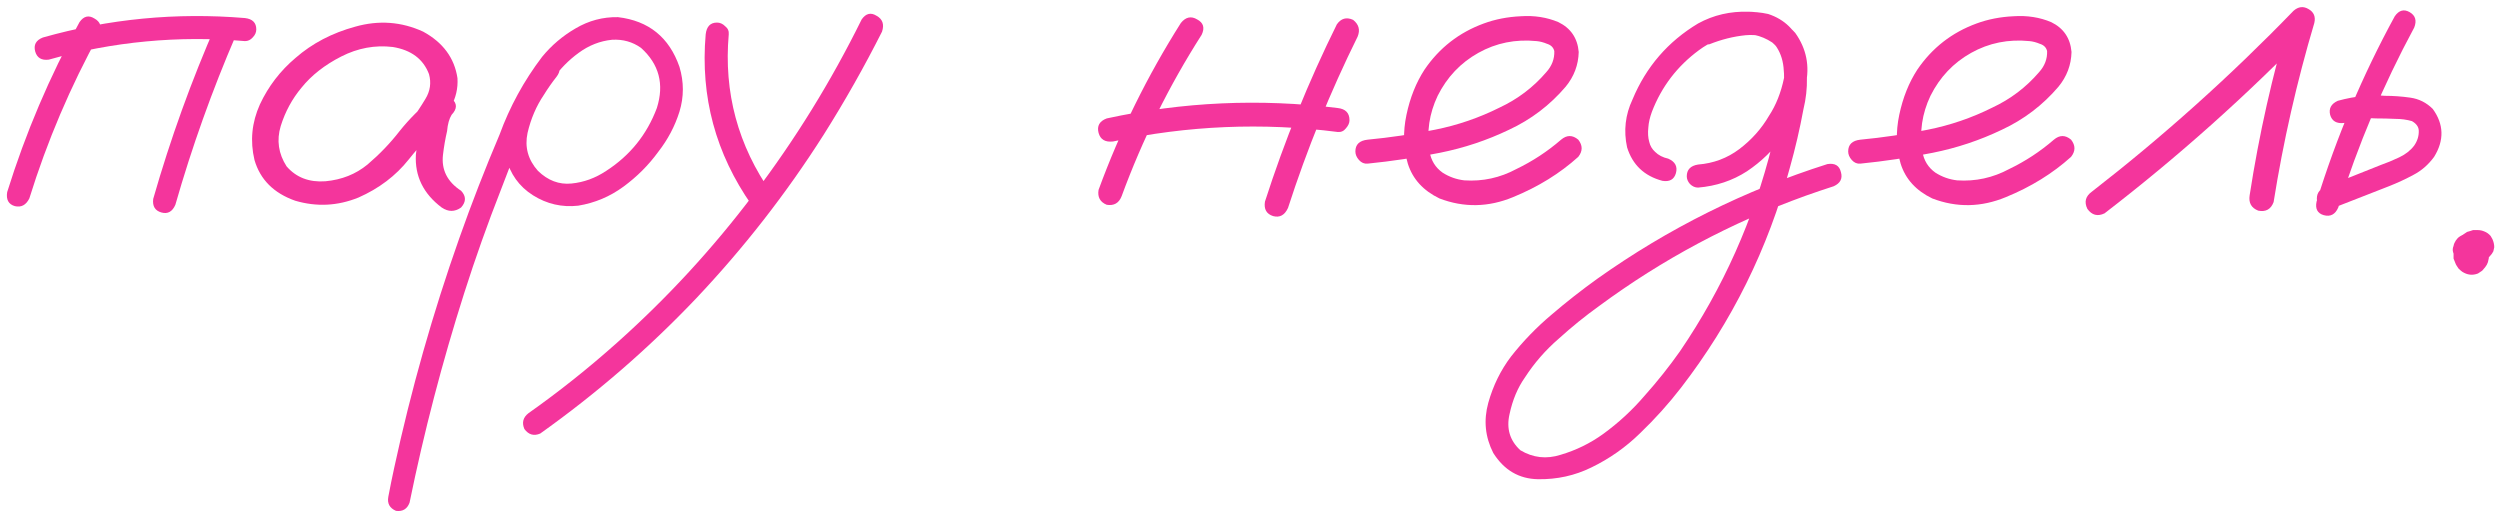 <?xml version="1.0" encoding="UTF-8"?> <svg xmlns="http://www.w3.org/2000/svg" width="324" height="67" viewBox="0 0 324 67" fill="none"><path d="M10.305 2.867C10.852 2.086 11.496 1.93 12.239 2.398C13.02 2.828 13.235 3.492 12.883 4.391C9.133 11.188 6.106 18.297 3.801 25.719C3.371 26.578 2.746 26.91 1.926 26.715C1.106 26.48 0.774 25.875 0.93 24.898C3.313 17.242 6.438 9.898 10.305 2.867ZM28.059 3.043C28.567 2.301 29.231 2.125 30.051 2.516C30.793 3.062 30.969 3.746 30.578 4.566C27.493 11.715 24.875 19.039 22.727 26.539C22.336 27.438 21.731 27.77 20.91 27.535C20.09 27.301 19.739 26.715 19.856 25.777C22.082 18.004 24.817 10.426 28.059 3.043ZM31.75 2.34C32.727 2.457 33.215 2.945 33.215 3.805C33.215 4.195 33.059 4.547 32.746 4.859C32.473 5.172 32.141 5.328 31.75 5.328C23.118 4.586 14.641 5.387 6.321 7.73C5.383 7.848 4.797 7.496 4.563 6.676C4.329 5.816 4.661 5.211 5.559 4.859C14.114 2.438 22.844 1.598 31.75 2.34Z" fill="#F4359C"></path><path d="M56.243 17.223C55.578 18.004 54.797 18.18 53.899 17.75C53.039 17.281 52.825 16.578 53.254 15.641C53.918 14.742 54.543 13.805 55.129 12.828C55.754 11.812 55.91 10.738 55.598 9.605C54.856 7.652 53.293 6.48 50.91 6.09C48.606 5.816 46.379 6.227 44.231 7.32C42.082 8.414 40.364 9.762 39.075 11.363C37.864 12.809 36.965 14.469 36.379 16.344C35.832 18.18 36.086 19.918 37.141 21.559C38.391 23.004 40.071 23.648 42.18 23.492C44.289 23.297 46.106 22.574 47.629 21.324C49.192 19.996 50.578 18.551 51.789 16.988C53.039 15.426 54.465 14 56.067 12.711C57.004 12.125 57.825 12.145 58.528 12.77C59.27 13.395 59.27 14.098 58.528 14.879C58.215 15.387 58.02 16.09 57.942 16.988C57.707 18.004 57.532 19.02 57.414 20.035C57.18 21.988 57.961 23.551 59.758 24.723C60.422 25.426 60.422 26.148 59.758 26.891C58.938 27.477 58.098 27.477 57.239 26.891C54.856 25.094 53.743 22.809 53.899 20.035C54.055 18.668 54.289 17.301 54.602 15.934C54.68 14.684 55.168 13.609 56.067 12.711C56.887 13.414 57.707 14.137 58.528 14.879C56.496 16.637 54.641 18.57 52.961 20.68C51.282 22.789 49.114 24.43 46.457 25.602C43.762 26.695 41.028 26.832 38.254 26.012C35.481 25.035 33.723 23.277 32.981 20.738C32.395 18.277 32.629 15.875 33.684 13.531C34.778 11.188 36.321 9.176 38.313 7.496C40.461 5.621 43.039 4.273 46.047 3.453C49.094 2.594 52.024 2.809 54.836 4.098C57.414 5.504 58.899 7.516 59.289 10.133C59.368 11.461 59.075 12.711 58.41 13.883C57.746 15.016 57.024 16.129 56.243 17.223Z" fill="#F4359C"></path><path d="M70.071 7.906C70.774 7.359 71.457 7.359 72.121 7.906C72.668 8.57 72.668 9.254 72.121 9.957C71.535 10.699 70.989 11.48 70.481 12.301C69.504 13.746 68.801 15.387 68.371 17.223C67.981 19.059 68.43 20.699 69.719 22.145C71.008 23.395 72.454 23.941 74.055 23.785C75.657 23.629 77.16 23.082 78.567 22.145C81.653 20.152 83.84 17.438 85.129 14C86.106 10.914 85.422 8.316 83.079 6.207C81.985 5.426 80.735 5.074 79.329 5.152C77.766 5.309 76.321 5.875 74.993 6.852C73.704 7.789 72.59 8.922 71.653 10.25C70.715 11.578 69.915 12.965 69.25 14.41C67.649 17.73 66.204 21.129 64.915 24.605C63.196 28.98 61.614 33.434 60.168 37.965C57.317 46.91 54.953 55.973 53.078 65.152C52.766 65.973 52.18 66.324 51.321 66.207C50.5 65.856 50.168 65.25 50.325 64.391C50.559 63.141 50.813 61.891 51.086 60.641C53.274 50.523 56.086 40.602 59.524 30.875C61.125 26.344 62.864 21.871 64.739 17.457C66.067 13.824 67.903 10.465 70.246 7.379C71.457 5.895 72.903 4.664 74.582 3.688C76.301 2.672 78.137 2.184 80.09 2.223C84.075 2.691 86.731 4.84 88.059 8.668C88.645 10.621 88.645 12.555 88.059 14.469C87.473 16.344 86.555 18.082 85.305 19.684C84.055 21.402 82.551 22.906 80.793 24.195C79.035 25.484 77.082 26.305 74.934 26.656C72.825 26.891 70.871 26.441 69.075 25.309C67.278 24.176 66.106 22.535 65.559 20.387C65.168 18.082 65.461 15.875 66.438 13.766C67.415 11.617 68.625 9.664 70.071 7.906Z" fill="#F4359C"></path><path d="M91.457 4.449C91.575 3.434 92.063 2.926 92.922 2.926C93.313 2.926 93.665 3.082 93.977 3.395C94.329 3.668 94.485 4.02 94.446 4.449C93.782 11.988 95.637 18.863 100.012 25.074C100.403 25.895 100.227 26.578 99.485 27.125C98.665 27.477 97.981 27.301 97.434 26.598C92.746 19.918 90.754 12.535 91.457 4.449ZM111.672 2.516C112.219 1.734 112.864 1.578 113.606 2.047C114.387 2.477 114.621 3.16 114.309 4.098C112.004 8.668 109.485 13.121 106.75 17.457C101.907 25.074 96.379 32.164 90.168 38.727C84.035 45.172 77.317 50.992 70.012 56.188C69.192 56.539 68.508 56.344 67.961 55.602C67.61 54.781 67.785 54.098 68.489 53.551C72.473 50.738 76.301 47.691 79.973 44.41C86.496 38.59 92.395 32.184 97.668 25.191C103.059 18.082 107.727 10.523 111.672 2.516Z" fill="#F4359C"></path><path d="M153.039 2.984C153.664 2.203 154.368 2.047 155.149 2.516C155.969 2.945 156.164 3.609 155.735 4.508C151.516 11.109 148.059 18.082 145.364 25.426C145.012 26.324 144.368 26.695 143.43 26.539C142.571 26.188 142.219 25.543 142.375 24.605C145.149 17.027 148.704 9.82 153.039 2.984ZM173.254 3.16C173.801 2.379 174.504 2.184 175.364 2.574C176.106 3.16 176.301 3.883 175.95 4.742C172.395 11.93 169.387 19.332 166.926 26.949C166.496 27.887 165.852 28.238 164.993 28.004C164.133 27.73 163.782 27.105 163.938 26.129C166.477 18.238 169.582 10.582 173.254 3.16ZM173.371 14C174.387 14.117 174.895 14.645 174.895 15.582C174.895 15.934 174.739 16.285 174.426 16.637C174.153 16.988 173.801 17.145 173.371 17.105C163.606 15.855 153.899 16.266 144.25 18.336C143.235 18.453 142.61 18.082 142.375 17.223C142.141 16.324 142.493 15.699 143.43 15.348C153.313 13.199 163.293 12.75 173.371 14Z" fill="#F4359C"></path><path d="M177.239 21.207C176.809 21.246 176.438 21.09 176.125 20.738C175.813 20.387 175.657 20.016 175.657 19.625C175.657 18.727 176.184 18.219 177.239 18.102C180.129 17.828 183.039 17.398 185.969 16.812C188.899 16.227 191.692 15.27 194.348 13.941C196.692 12.848 198.704 11.324 200.383 9.371C201.125 8.551 201.477 7.633 201.438 6.617C201.321 6.148 201.008 5.836 200.5 5.68C200.032 5.484 199.582 5.367 199.153 5.328C196.418 5.055 193.899 5.562 191.594 6.852C189.289 8.141 187.532 9.996 186.321 12.418C185.227 14.723 184.875 17.125 185.266 19.625C185.461 20.797 186.028 21.715 186.965 22.379C187.825 22.926 188.762 23.258 189.778 23.375C192.161 23.531 194.407 23.043 196.516 21.91C198.625 20.895 200.559 19.625 202.317 18.102C203.059 17.477 203.801 17.477 204.543 18.102C205.129 18.844 205.129 19.586 204.543 20.328C202.161 22.477 199.348 24.215 196.106 25.543C192.903 26.871 189.719 26.93 186.555 25.719C184.446 24.703 183.079 23.199 182.454 21.207C181.868 19.215 181.809 17.105 182.278 14.879C182.746 12.652 183.528 10.699 184.621 9.02C186.536 6.207 189.094 4.215 192.297 3.043C193.782 2.496 195.383 2.184 197.102 2.105C198.86 1.988 200.481 2.242 201.965 2.867C203.567 3.648 204.446 4.938 204.602 6.734C204.563 8.414 203.996 9.918 202.903 11.246C200.871 13.629 198.43 15.484 195.579 16.812C192.727 18.18 189.739 19.176 186.614 19.801C183.489 20.426 180.364 20.895 177.239 21.207Z" fill="#F4359C"></path><path d="M221.536 5.738C220.637 5.895 220.032 5.562 219.719 4.742C219.563 3.844 219.895 3.238 220.715 2.926C221.575 2.574 222.434 2.281 223.293 2.047C225.246 1.461 227.2 1.383 229.153 1.812C231.301 2.516 232.766 3.961 233.547 6.148C234.329 8.766 234.387 11.441 233.723 14.176C233.254 16.715 232.668 19.234 231.965 21.734C229.153 32.203 224.446 41.715 217.844 50.27C216.243 52.34 214.485 54.293 212.571 56.129C210.696 57.965 208.586 59.449 206.243 60.582C204.094 61.637 201.789 62.145 199.329 62.105C196.868 62.066 194.934 60.934 193.528 58.707C192.473 56.637 192.258 54.469 192.883 52.203C193.508 49.977 194.485 47.984 195.813 46.227C197.375 44.234 199.133 42.418 201.086 40.777C203 39.137 204.993 37.574 207.063 36.09C216.204 29.605 226.125 24.664 236.829 21.266C237.805 21.109 238.391 21.461 238.586 22.32C238.821 23.141 238.508 23.746 237.649 24.137C236.438 24.527 235.227 24.938 234.016 25.367C224.368 28.844 215.442 33.609 207.239 39.664C205.442 40.953 203.704 42.359 202.024 43.883C200.305 45.367 198.84 47.047 197.629 48.922C196.692 50.25 196.028 51.832 195.637 53.668C195.207 55.543 195.676 57.105 197.043 58.355C198.684 59.332 200.422 59.527 202.258 58.941C204.25 58.355 206.086 57.457 207.766 56.246C209.758 54.801 211.555 53.141 213.157 51.266C214.797 49.43 216.321 47.516 217.727 45.523C223.313 37.32 227.297 28.395 229.68 18.746C230.305 16.48 230.774 14.195 231.086 11.891C231.243 10.875 231.262 9.82 231.145 8.727C231.028 7.594 230.657 6.617 230.032 5.797C229.602 5.25 229.094 4.898 228.508 4.742C227.805 4.547 227.043 4.488 226.223 4.566C224.661 4.723 223.098 5.113 221.536 5.738ZM220.071 24.312C219.68 24.312 219.329 24.156 219.016 23.844C218.743 23.531 218.606 23.199 218.606 22.848C218.606 21.988 219.094 21.48 220.071 21.324C222.063 21.168 223.84 20.504 225.403 19.332C227.004 18.121 228.293 16.676 229.27 14.996C230.168 13.629 230.813 12.008 231.204 10.133C231.594 8.258 231.086 6.715 229.68 5.504C228.196 4.527 226.575 4.195 224.817 4.508C223.098 4.82 221.555 5.484 220.188 6.5C217.375 8.57 215.344 11.227 214.094 14.469C213.821 15.211 213.664 15.895 213.625 16.52C213.547 17.223 213.586 17.848 213.743 18.395C213.86 18.902 214.114 19.332 214.504 19.684C214.934 20.113 215.5 20.406 216.204 20.562C217.102 20.953 217.434 21.578 217.2 22.438C216.965 23.258 216.379 23.59 215.442 23.434C213.098 22.809 211.575 21.363 210.871 19.098C210.403 16.949 210.637 14.879 211.575 12.887C213.332 8.668 216.164 5.387 220.071 3.043C222.063 1.949 224.25 1.441 226.633 1.52C229.055 1.559 231.067 2.477 232.668 4.273C234.114 6.305 234.563 8.551 234.016 11.012C233.508 13.473 232.571 15.641 231.204 17.516C229.875 19.391 228.274 20.953 226.399 22.203C224.524 23.414 222.414 24.117 220.071 24.312Z" fill="#F4359C"></path><path d="M241.106 21.207C240.676 21.246 240.305 21.09 239.993 20.738C239.68 20.387 239.524 20.016 239.524 19.625C239.524 18.727 240.051 18.219 241.106 18.102C243.996 17.828 246.907 17.398 249.836 16.812C252.766 16.227 255.559 15.27 258.215 13.941C260.559 12.848 262.571 11.324 264.25 9.371C264.993 8.551 265.344 7.633 265.305 6.617C265.188 6.148 264.875 5.836 264.368 5.68C263.899 5.484 263.45 5.367 263.02 5.328C260.286 5.055 257.766 5.562 255.461 6.852C253.157 8.141 251.399 9.996 250.188 12.418C249.094 14.723 248.743 17.125 249.133 19.625C249.329 20.797 249.895 21.715 250.832 22.379C251.692 22.926 252.629 23.258 253.645 23.375C256.028 23.531 258.274 23.043 260.383 21.91C262.493 20.895 264.426 19.625 266.184 18.102C266.926 17.477 267.668 17.477 268.411 18.102C268.996 18.844 268.996 19.586 268.411 20.328C266.028 22.477 263.215 24.215 259.973 25.543C256.77 26.871 253.586 26.93 250.422 25.719C248.313 24.703 246.946 23.199 246.321 21.207C245.735 19.215 245.676 17.105 246.145 14.879C246.614 12.652 247.395 10.699 248.489 9.02C250.403 6.207 252.961 4.215 256.164 3.043C257.649 2.496 259.25 2.184 260.969 2.105C262.727 1.988 264.348 2.242 265.832 2.867C267.434 3.648 268.313 4.938 268.469 6.734C268.43 8.414 267.864 9.918 266.77 11.246C264.739 13.629 262.297 15.484 259.446 16.812C256.594 18.18 253.606 19.176 250.481 19.801C247.356 20.426 244.231 20.895 241.106 21.207Z" fill="#F4359C"></path><path d="M272.746 27.652C271.848 28.082 271.106 27.887 270.52 27.066C270.09 26.168 270.286 25.426 271.106 24.84C280.364 17.652 289.075 9.84 297.239 1.402C297.864 0.855 298.508 0.777 299.172 1.168C299.875 1.559 300.129 2.164 299.934 2.984C297.668 10.602 295.911 18.336 294.661 26.188C294.309 27.125 293.645 27.496 292.668 27.301C291.77 26.949 291.399 26.285 291.555 25.309C292.766 17.457 294.504 9.723 296.77 2.105C297.707 2.652 298.625 3.199 299.524 3.746C291.164 12.379 282.239 20.348 272.746 27.652Z" fill="#F4359C"></path><path d="M310.364 2.105C310.911 1.324 311.555 1.148 312.297 1.578C313.039 2.008 313.235 2.672 312.883 3.57C308.86 11.031 305.579 18.805 303.039 26.891C302.649 27.789 302.024 28.121 301.164 27.887C300.344 27.652 300.032 27.066 300.227 26.129C302.805 17.77 306.184 9.762 310.364 2.105ZM303.801 15.934C302.825 16.051 302.219 15.699 301.985 14.879C301.789 14.059 302.121 13.453 302.981 13.062C304.114 12.75 305.266 12.535 306.438 12.418C307.336 12.34 308.215 12.34 309.075 12.418C310.168 12.418 311.262 12.496 312.356 12.652C313.489 12.809 314.465 13.297 315.286 14.117C316.731 16.109 316.789 18.18 315.461 20.328C314.719 21.344 313.821 22.125 312.766 22.672C311.75 23.219 310.696 23.707 309.602 24.137C307.102 25.113 304.602 26.09 302.102 27.066C301.243 27.223 300.637 26.891 300.286 26.07C300.168 25.172 300.52 24.566 301.34 24.254C303.762 23.277 306.164 22.32 308.547 21.383C309.329 21.109 310.129 20.777 310.95 20.387C311.77 19.996 312.414 19.488 312.883 18.863C313.313 18.238 313.508 17.574 313.469 16.871C313.43 16.402 313.137 16.012 312.59 15.699C311.926 15.504 311.204 15.406 310.422 15.406C309.602 15.367 308.782 15.348 307.961 15.348C307.336 15.309 306.711 15.328 306.086 15.406C306.125 15.406 306.008 15.426 305.735 15.465C305.539 15.504 305.325 15.543 305.09 15.582C304.661 15.699 304.231 15.816 303.801 15.934Z" fill="#F4359C"></path><path d="M320.266 34.332C319.875 34.371 319.524 34.332 319.211 34.215C319.055 34.137 318.899 34.059 318.743 33.98C318.469 33.785 318.254 33.531 318.098 33.219C318.02 33.023 317.961 32.848 317.922 32.691C317.844 32.418 317.864 32.145 317.981 31.871C318.02 31.637 318.118 31.402 318.274 31.168C318.43 30.934 318.606 30.758 318.801 30.641C319.036 30.484 319.289 30.387 319.563 30.348C319.993 30.309 320.403 30.348 320.793 30.465C321.028 30.543 321.243 30.66 321.438 30.816C321.789 31.09 322.063 31.402 322.258 31.754C322.336 31.91 322.395 32.066 322.434 32.223C322.473 32.34 322.512 32.457 322.551 32.574C322.551 32.809 322.551 33.023 322.551 33.219C322.551 33.258 322.551 33.297 322.551 33.336C322.551 33.375 322.551 33.414 322.551 33.453C322.512 33.609 322.473 33.785 322.434 33.98C322.356 34.215 322.239 34.43 322.082 34.625C321.965 34.781 321.848 34.918 321.731 35.035C321.692 35.074 321.672 35.094 321.672 35.094C321.516 35.211 321.34 35.328 321.145 35.445C320.442 35.719 319.758 35.641 319.094 35.211C318.938 35.094 318.782 34.957 318.625 34.801C318.547 34.684 318.469 34.566 318.391 34.449C318.313 34.332 318.254 34.215 318.215 34.098C318.137 33.902 318.059 33.707 317.981 33.512C317.981 33.277 317.981 33.043 317.981 32.809C317.981 32.77 317.981 32.73 317.981 32.691C317.981 32.652 317.981 32.613 317.981 32.574C318.02 32.34 318.079 32.125 318.157 31.93C318.157 31.852 318.176 31.793 318.215 31.754C318.293 31.559 318.391 31.363 318.508 31.168C318.547 31.09 318.606 31.012 318.684 30.934C318.801 30.777 318.938 30.621 319.094 30.465C319.133 30.465 319.172 30.445 319.211 30.406C319.407 30.289 319.582 30.172 319.739 30.055C319.856 30.016 319.993 29.977 320.149 29.938C320.266 29.898 320.383 29.859 320.5 29.82C320.539 29.82 320.559 29.82 320.559 29.82C320.754 29.82 320.95 29.82 321.145 29.82C321.418 29.82 321.692 29.879 321.965 29.996C322.278 30.113 322.551 30.309 322.786 30.582C322.864 30.738 322.942 30.875 323.02 30.992C323.176 31.344 323.254 31.695 323.254 32.047C323.215 32.203 323.176 32.379 323.137 32.574C323.02 32.809 322.864 33.023 322.668 33.219C322.512 33.414 322.317 33.57 322.082 33.688C321.848 33.805 321.594 33.863 321.321 33.863C321.047 33.902 320.774 33.863 320.5 33.746C320.461 33.707 320.422 33.688 320.383 33.688C320.579 33.727 320.754 33.766 320.911 33.805C320.871 33.805 320.813 33.805 320.735 33.805C320.93 33.805 321.106 33.785 321.262 33.746C321.223 33.785 321.164 33.805 321.086 33.805C321.243 33.766 321.399 33.707 321.555 33.629C321.516 33.668 321.457 33.707 321.379 33.746C321.536 33.668 321.672 33.57 321.789 33.453C321.711 33.531 321.653 33.59 321.614 33.629C321.731 33.512 321.848 33.395 321.965 33.277C321.887 33.355 321.809 33.453 321.731 33.57C321.809 33.414 321.887 33.258 321.965 33.102C321.926 33.219 321.887 33.316 321.848 33.395C321.887 33.238 321.926 33.062 321.965 32.867C321.965 32.984 321.965 33.102 321.965 33.219C321.965 33.023 321.946 32.828 321.907 32.633C321.946 32.711 321.965 32.789 321.965 32.867C321.926 32.711 321.868 32.555 321.789 32.398C321.829 32.438 321.868 32.477 321.907 32.516C321.789 32.398 321.692 32.262 321.614 32.105C321.653 32.145 321.692 32.203 321.731 32.281C321.614 32.164 321.496 32.047 321.379 31.93C321.379 31.93 321.399 31.949 321.438 31.988C320.774 31.91 320.11 31.852 319.446 31.812C319.446 31.773 319.465 31.754 319.504 31.754C319.348 31.871 319.192 31.969 319.036 32.047C319.075 32.008 319.114 31.988 319.153 31.988C319.036 32.105 318.918 32.223 318.801 32.34C318.84 32.301 318.86 32.262 318.86 32.223C318.782 32.379 318.704 32.535 318.625 32.691C318.664 32.652 318.684 32.594 318.684 32.516C318.645 32.711 318.606 32.887 318.567 33.043C318.567 33.004 318.567 32.945 318.567 32.867C318.567 33.062 318.586 33.238 318.625 33.395C318.625 33.316 318.606 33.258 318.567 33.219C318.606 33.375 318.664 33.531 318.743 33.688C318.704 33.609 318.664 33.531 318.625 33.453C318.704 33.609 318.801 33.766 318.918 33.922C318.879 33.844 318.84 33.785 318.801 33.746C318.918 33.863 319.036 33.98 319.153 34.098C319.114 34.059 319.075 34.039 319.036 34.039C319.192 34.117 319.348 34.195 319.504 34.273C319.465 34.234 319.426 34.215 319.387 34.215C319.543 34.254 319.719 34.293 319.914 34.332C319.875 34.332 319.836 34.332 319.797 34.332C319.954 34.332 320.129 34.332 320.325 34.332C320.286 34.332 320.266 34.332 320.266 34.332Z" fill="#F4359C"></path></svg> 